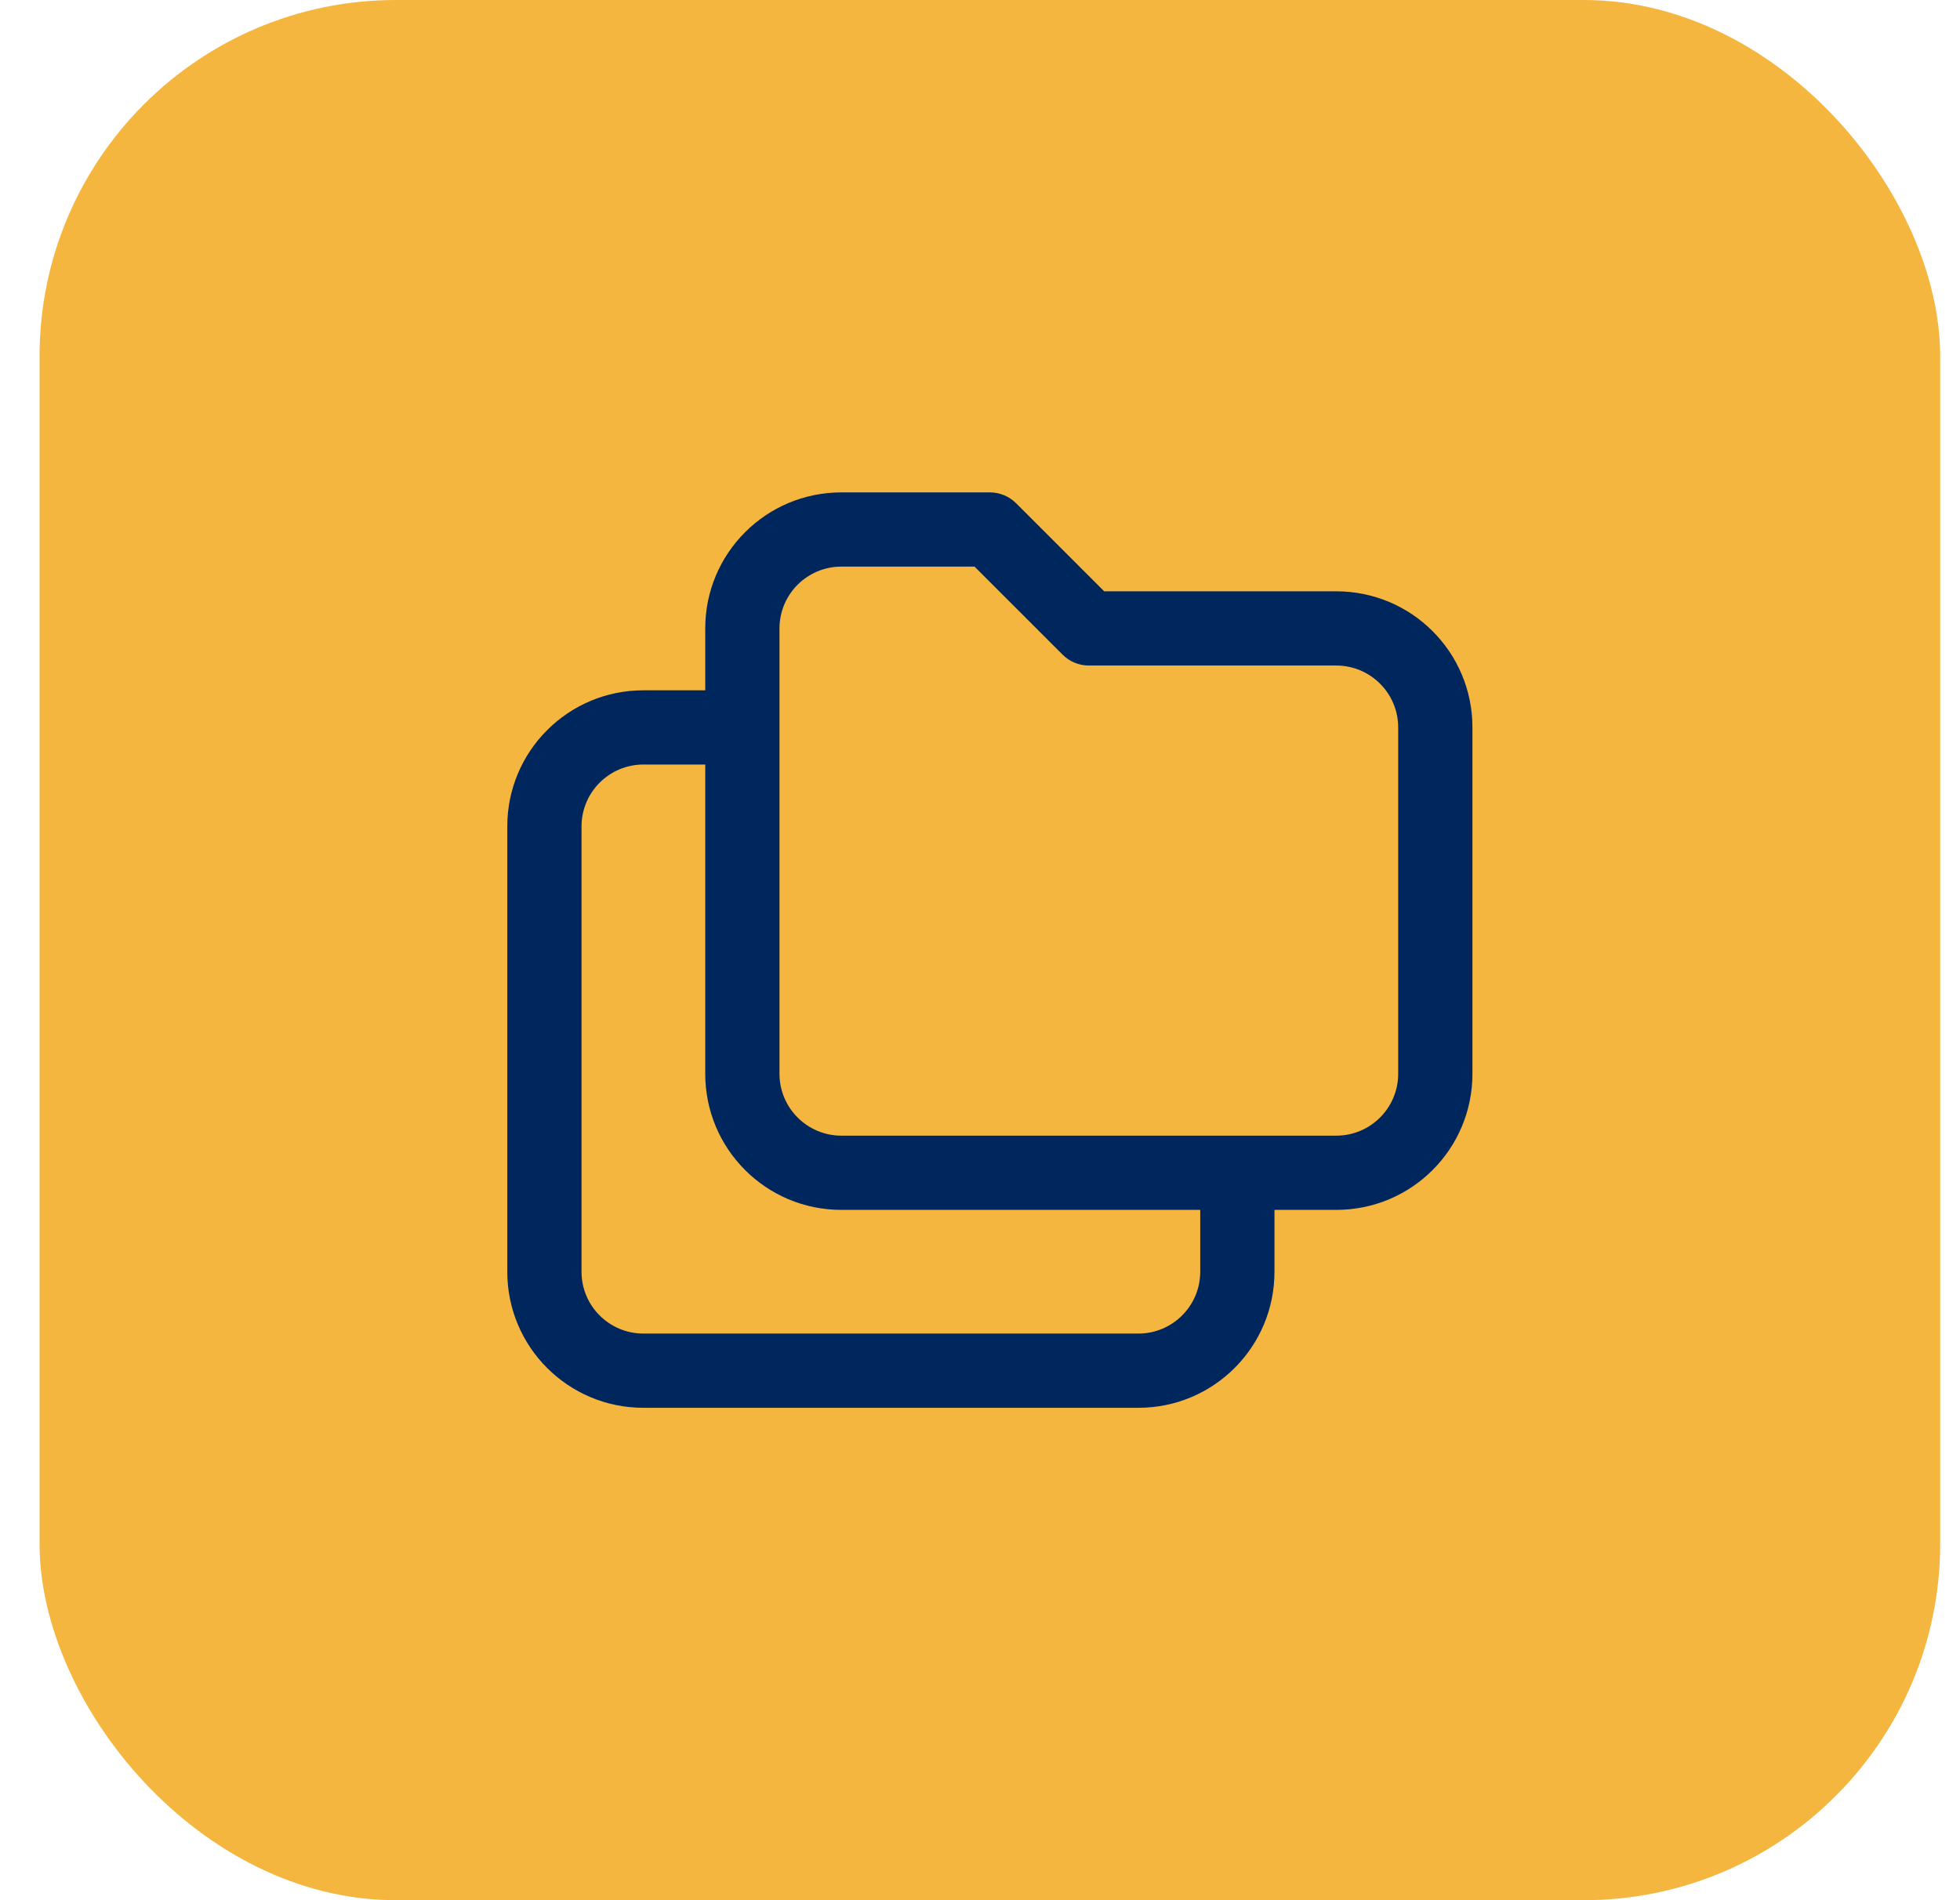 <svg fill="none" height="32" viewBox="0 0 33 32" width="33" xmlns="http://www.w3.org/2000/svg">
    <rect fill="#F5B640" height="32" rx="6" width="32" x="0.666"/>
    <path d="M22.499 9.958H18.591L17.108 8.475C16.991 8.358 16.833 8.292 16.666 8.292H14.166C12.899 8.292 11.874 9.317 11.874 10.583V11.625H10.833C9.566 11.625 8.541 12.65 8.541 13.917V21.417C8.541 22.683 9.566 23.708 10.833 23.708H19.166C20.433 23.708 21.458 22.683 21.458 21.417V20.375H22.499C23.766 20.375 24.791 19.35 24.791 18.083V12.25C24.791 10.983 23.766 9.958 22.499 9.958ZM20.208 21.417C20.208 21.992 19.741 22.458 19.166 22.458H10.833C10.258 22.458 9.791 21.992 9.791 21.417V13.917C9.791 13.342 10.258 12.875 10.833 12.875H11.874V18.083C11.874 19.35 12.899 20.375 14.166 20.375H20.208V21.417ZM23.541 18.083C23.541 18.658 23.074 19.125 22.499 19.125H14.166C13.591 19.125 13.124 18.658 13.124 18.083V10.583C13.124 10.008 13.591 9.542 14.166 9.542H16.408L17.891 11.025C18.008 11.142 18.166 11.208 18.333 11.208H22.499C23.074 11.208 23.541 11.675 23.541 12.25V18.083Z"
          fill="#00265E"/>
</svg>
